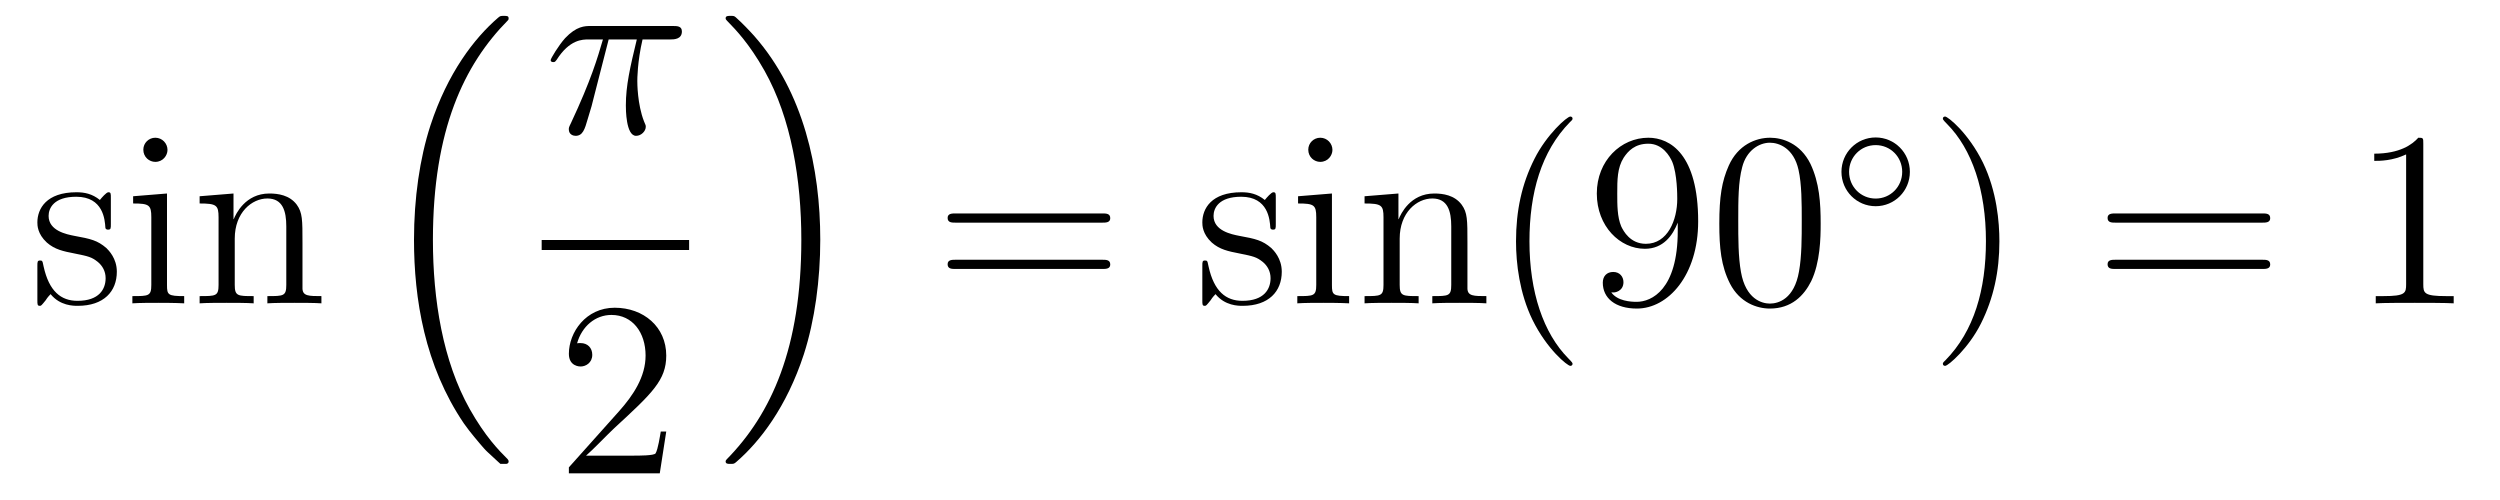 <?xml version='1.0'?>
<!-- This file was generated by dvisvgm 1.14.1 -->
<svg height='24pt' version='1.1' viewBox='0 -24 120 24' width='120pt' xmlns='http://www.w3.org/2000/svg' xmlns:xlink='http://www.w3.org/1999/xlink'>
<g id='page1'>
<g transform='matrix(1 0 0 1 -127 643)'>
<path d='M132.321 -657.497C132.321 -657.712 132.321 -657.772 132.201 -657.772C132.106 -657.772 131.879 -657.508 131.795 -657.401C131.424 -657.7 131.054 -657.772 130.671 -657.772C129.225 -657.772 128.794 -656.982 128.794 -656.325C128.794 -656.193 128.794 -655.775 129.249 -655.357C129.631 -655.022 130.038 -654.938 130.587 -654.831C131.245 -654.699 131.401 -654.663 131.699 -654.424C131.914 -654.245 132.07 -653.982 132.07 -653.647C132.07 -653.133 131.771 -652.56 130.719 -652.56C129.93 -652.56 129.356 -653.014 129.093 -654.209C129.046 -654.424 129.046 -654.436 129.033 -654.448C129.01 -654.496 128.962 -654.496 128.926 -654.496C128.794 -654.496 128.794 -654.436 128.794 -654.221V-652.595C128.794 -652.38 128.794 -652.32 128.914 -652.32C128.974 -652.32 128.986 -652.332 129.189 -652.583C129.249 -652.667 129.249 -652.691 129.428 -652.882C129.882 -652.32 130.528 -652.32 130.731 -652.32C131.986 -652.32 132.608 -653.014 132.608 -653.958C132.608 -654.604 132.213 -654.986 132.106 -655.094C131.675 -655.464 131.353 -655.536 130.564 -655.68C130.205 -655.751 129.333 -655.919 129.333 -656.636C129.333 -657.007 129.583 -657.556 130.659 -657.556C131.962 -657.556 132.034 -656.445 132.058 -656.074C132.07 -655.978 132.153 -655.978 132.189 -655.978C132.321 -655.978 132.321 -656.038 132.321 -656.253V-657.497ZM135.04 -659.804C135.04 -660.114 134.789 -660.389 134.454 -660.389C134.143 -660.389 133.88 -660.138 133.88 -659.816C133.88 -659.457 134.167 -659.23 134.454 -659.23C134.825 -659.23 135.04 -659.541 135.04 -659.804ZM133.39 -657.58V-657.233C134.155 -657.233 134.263 -657.162 134.263 -656.576V-653.325C134.263 -652.787 134.131 -652.787 133.354 -652.787V-652.44C133.689 -652.464 134.263 -652.464 134.61 -652.464C134.741 -652.464 135.434 -652.464 135.841 -652.44V-652.787C135.064 -652.787 135.016 -652.847 135.016 -653.313V-657.712L133.39 -657.58ZM141.519 -655.345C141.519 -656.457 141.519 -656.791 141.245 -657.174C140.898 -657.64 140.336 -657.712 139.929 -657.712C138.77 -657.712 138.316 -656.72 138.22 -656.481H138.208V-657.712L136.582 -657.58V-657.233C137.395 -657.233 137.491 -657.15 137.491 -656.564V-653.325C137.491 -652.787 137.36 -652.787 136.582 -652.787V-652.44C136.893 -652.464 137.539 -652.464 137.873 -652.464C138.22 -652.464 138.865 -652.464 139.176 -652.44V-652.787C138.411 -652.787 138.268 -652.787 138.268 -653.325V-655.548C138.268 -656.803 139.093 -657.473 139.834 -657.473C140.575 -657.473 140.742 -656.863 140.742 -656.134V-653.325C140.742 -652.787 140.611 -652.787 139.834 -652.787V-652.44C140.145 -652.464 140.79 -652.464 141.125 -652.464C141.472 -652.464 142.117 -652.464 142.428 -652.44V-652.787C141.83 -652.787 141.531 -652.787 141.519 -653.145V-655.345Z' fill-rule='evenodd'/>
<path d='M150.876 -644.864C150.9 -644.852 151.008 -644.733 151.02 -644.733H151.283C151.319 -644.733 151.414 -644.745 151.414 -644.852C151.414 -644.9 151.39 -644.924 151.367 -644.96C150.936 -645.39 150.291 -646.048 149.549 -647.363C148.258 -649.658 147.78 -652.611 147.78 -655.479C147.78 -660.787 149.287 -663.907 151.378 -666.023C151.414 -666.059 151.414 -666.095 151.414 -666.119C151.414 -666.238 151.331 -666.238 151.187 -666.238C151.032 -666.238 151.008 -666.238 150.9 -666.142C149.765 -665.162 148.486 -663.501 147.661 -660.978C147.147 -659.4 146.872 -657.476 146.872 -655.492C146.872 -652.658 147.386 -649.455 149.262 -646.681C149.585 -646.215 150.027 -645.725 150.027 -645.713C150.147 -645.57 150.314 -645.378 150.41 -645.295L150.876 -644.864Z' fill-rule='evenodd'/>
<path d='M156.216 -665.107H157.567C157.244 -663.768 157.041 -662.895 157.041 -661.939C157.041 -661.772 157.041 -660.48 157.531 -660.48C157.782 -660.48 157.997 -660.708 157.997 -660.911C157.997 -660.971 157.997 -660.994 157.913 -661.174C157.591 -661.999 157.591 -663.027 157.591 -663.11C157.591 -663.182 157.591 -664.031 157.842 -665.107H159.181C159.336 -665.107 159.731 -665.107 159.731 -665.489C159.731 -665.752 159.503 -665.752 159.288 -665.752H155.355C155.08 -665.752 154.674 -665.752 154.124 -665.167C153.813 -664.82 153.431 -664.186 153.431 -664.114C153.431 -664.043 153.491 -664.019 153.562 -664.019C153.646 -664.019 153.658 -664.055 153.718 -664.127C154.339 -665.107 154.961 -665.107 155.26 -665.107H155.941C155.678 -664.21 155.379 -663.17 154.399 -661.078C154.303 -660.887 154.303 -660.863 154.303 -660.791C154.303 -660.54 154.519 -660.48 154.626 -660.48C154.973 -660.48 155.068 -660.791 155.212 -661.293C155.403 -661.903 155.403 -661.927 155.523 -662.405L156.216 -665.107Z' fill-rule='evenodd'/>
<path d='M153 -655H160.078V-655.48H153'/>
<path d='M158.98 -646.288H158.717C158.681 -646.085 158.585 -645.427 158.466 -645.236C158.382 -645.129 157.701 -645.129 157.342 -645.129H155.131C155.453 -645.404 156.183 -646.169 156.493 -646.456C158.31 -648.129 158.98 -648.751 158.98 -649.934C158.98 -651.309 157.892 -652.229 156.505 -652.229C155.119 -652.229 154.306 -651.046 154.306 -650.018C154.306 -649.408 154.832 -649.408 154.868 -649.408C155.119 -649.408 155.429 -649.587 155.429 -649.97C155.429 -650.305 155.202 -650.532 154.868 -650.532C154.76 -650.532 154.736 -650.532 154.7 -650.52C154.928 -651.333 155.573 -651.883 156.35 -651.883C157.366 -651.883 157.988 -651.034 157.988 -649.934C157.988 -648.918 157.402 -648.033 156.721 -647.268L154.306 -644.567V-644.28H158.669L158.98 -646.288Z' fill-rule='evenodd'/>
<path d='M166.373 -655.492C166.373 -658.922 165.572 -662.568 163.217 -665.258C163.05 -665.449 162.608 -665.915 162.32 -666.167C162.237 -666.238 162.213 -666.238 162.057 -666.238C161.938 -666.238 161.83 -666.238 161.83 -666.119C161.83 -666.071 161.878 -666.023 161.902 -665.999C162.308 -665.581 162.954 -664.923 163.695 -663.608C164.986 -661.313 165.464 -658.36 165.464 -655.492C165.464 -650.303 164.03 -647.136 161.878 -644.948C161.854 -644.924 161.83 -644.888 161.83 -644.852C161.83 -644.733 161.938 -644.733 162.057 -644.733C162.213 -644.733 162.237 -644.733 162.344 -644.828C163.48 -645.809 164.759 -647.47 165.584 -649.992C166.11 -651.63 166.373 -653.567 166.373 -655.492Z' fill-rule='evenodd'/>
<path d='M179.909 -656.313C180.076 -656.313 180.292 -656.313 180.292 -656.528C180.292 -656.755 180.088 -656.755 179.909 -656.755H172.868C172.701 -656.755 172.486 -656.755 172.486 -656.54C172.486 -656.313 172.689 -656.313 172.868 -656.313H179.909ZM179.909 -654.09C180.076 -654.09 180.292 -654.09 180.292 -654.305C180.292 -654.532 180.088 -654.532 179.909 -654.532H172.868C172.701 -654.532 172.486 -654.532 172.486 -654.317C172.486 -654.09 172.689 -654.09 172.868 -654.09H179.909Z' fill-rule='evenodd'/>
<path d='M188.238 -657.497C188.238 -657.712 188.238 -657.772 188.118 -657.772C188.023 -657.772 187.796 -657.508 187.712 -657.401C187.342 -657.7 186.971 -657.772 186.588 -657.772C185.142 -657.772 184.712 -656.982 184.712 -656.325C184.712 -656.193 184.712 -655.775 185.166 -655.357C185.548 -655.022 185.955 -654.938 186.505 -654.831C187.162 -654.699 187.318 -654.663 187.617 -654.424C187.832 -654.245 187.987 -653.982 187.987 -653.647C187.987 -653.133 187.688 -652.56 186.636 -652.56C185.847 -652.56 185.273 -653.014 185.011 -654.209C184.963 -654.424 184.963 -654.436 184.951 -654.448C184.927 -654.496 184.879 -654.496 184.843 -654.496C184.712 -654.496 184.712 -654.436 184.712 -654.221V-652.595C184.712 -652.38 184.712 -652.32 184.831 -652.32C184.891 -652.32 184.903 -652.332 185.106 -652.583C185.166 -652.667 185.166 -652.691 185.345 -652.882C185.799 -652.32 186.445 -652.32 186.648 -652.32C187.903 -652.32 188.525 -653.014 188.525 -653.958C188.525 -654.604 188.131 -654.986 188.023 -655.094C187.593 -655.464 187.27 -655.536 186.481 -655.68C186.122 -655.751 185.25 -655.919 185.25 -656.636C185.25 -657.007 185.501 -657.556 186.577 -657.556C187.879 -657.556 187.951 -656.445 187.975 -656.074C187.987 -655.978 188.071 -655.978 188.107 -655.978C188.238 -655.978 188.238 -656.038 188.238 -656.253V-657.497ZM190.957 -659.804C190.957 -660.114 190.706 -660.389 190.371 -660.389C190.061 -660.389 189.797 -660.138 189.797 -659.816C189.797 -659.457 190.085 -659.23 190.371 -659.23C190.742 -659.23 190.957 -659.541 190.957 -659.804ZM189.307 -657.58V-657.233C190.072 -657.233 190.18 -657.162 190.18 -656.576V-653.325C190.18 -652.787 190.049 -652.787 189.271 -652.787V-652.44C189.606 -652.464 190.18 -652.464 190.527 -652.464C190.658 -652.464 191.352 -652.464 191.758 -652.44V-652.787C190.981 -652.787 190.933 -652.847 190.933 -653.313V-657.712L189.307 -657.58ZM197.437 -655.345C197.437 -656.457 197.437 -656.791 197.161 -657.174C196.814 -657.64 196.253 -657.712 195.847 -657.712C194.687 -657.712 194.233 -656.72 194.137 -656.481H194.125V-657.712L192.499 -657.58V-657.233C193.313 -657.233 193.408 -657.15 193.408 -656.564V-653.325C193.408 -652.787 193.277 -652.787 192.499 -652.787V-652.44C192.81 -652.464 193.456 -652.464 193.79 -652.464C194.137 -652.464 194.783 -652.464 195.094 -652.44V-652.787C194.328 -652.787 194.185 -652.787 194.185 -653.325V-655.548C194.185 -656.803 195.01 -657.473 195.751 -657.473S196.66 -656.863 196.66 -656.134V-653.325C196.66 -652.787 196.528 -652.787 195.751 -652.787V-652.44C196.062 -652.464 196.708 -652.464 197.042 -652.464C197.389 -652.464 198.035 -652.464 198.346 -652.44V-652.787C197.747 -652.787 197.448 -652.787 197.437 -653.145V-655.345ZM202.482 -649.535C202.482 -649.571 202.482 -649.595 202.279 -649.798C201.084 -651.006 200.414 -652.978 200.414 -655.417C200.414 -657.736 200.976 -659.732 202.362 -661.143C202.482 -661.25 202.482 -661.274 202.482 -661.31C202.482 -661.382 202.422 -661.406 202.374 -661.406C202.219 -661.406 201.239 -660.545 200.653 -659.373C200.044 -658.166 199.769 -656.887 199.769 -655.417C199.769 -654.352 199.936 -652.93 200.557 -651.651C201.263 -650.217 202.243 -649.439 202.374 -649.439C202.422 -649.439 202.482 -649.463 202.482 -649.535ZM207.532 -655.919C207.532 -653.097 206.276 -652.512 205.56 -652.512C205.273 -652.512 204.64 -652.548 204.341 -652.966H204.412C204.496 -652.942 204.926 -653.014 204.926 -653.456C204.926 -653.719 204.746 -653.946 204.436 -653.946C204.125 -653.946 203.934 -653.743 203.934 -653.432C203.934 -652.691 204.532 -652.189 205.572 -652.189C207.066 -652.189 208.512 -653.779 208.512 -656.373C208.512 -659.588 207.174 -660.389 206.122 -660.389C204.806 -660.389 203.647 -659.29 203.647 -657.712C203.647 -656.134 204.758 -655.058 205.954 -655.058C206.839 -655.058 207.293 -655.703 207.532 -656.313V-655.919ZM206.002 -655.297C205.249 -655.297 204.926 -655.907 204.818 -656.134C204.628 -656.588 204.628 -657.162 204.628 -657.7C204.628 -658.369 204.628 -658.943 204.938 -659.433C205.153 -659.756 205.476 -660.102 206.122 -660.102C206.803 -660.102 207.15 -659.505 207.269 -659.23C207.508 -658.644 207.508 -657.628 207.508 -657.449C207.508 -656.445 207.054 -655.297 206.002 -655.297ZM214.392 -656.265C214.392 -657.258 214.332 -658.226 213.902 -659.134C213.412 -660.127 212.551 -660.389 211.966 -660.389C211.272 -660.389 210.424 -660.043 209.981 -659.051C209.646 -658.297 209.527 -657.556 209.527 -656.265C209.527 -655.106 209.61 -654.233 210.041 -653.384C210.508 -652.476 211.332 -652.189 211.954 -652.189C212.994 -652.189 213.592 -652.811 213.938 -653.504C214.368 -654.4 214.392 -655.572 214.392 -656.265ZM211.954 -652.428C211.571 -652.428 210.794 -652.643 210.566 -653.946C210.436 -654.663 210.436 -655.572 210.436 -656.409C210.436 -657.389 210.436 -658.273 210.626 -658.979C210.83 -659.78 211.44 -660.15 211.954 -660.15C212.407 -660.15 213.101 -659.875 213.329 -658.848C213.484 -658.166 213.484 -657.222 213.484 -656.409C213.484 -655.608 213.484 -654.699 213.352 -653.97C213.125 -652.655 212.372 -652.428 211.954 -652.428Z' fill-rule='evenodd'/>
<path d='M218.674 -658.752C218.674 -659.668 217.94 -660.402 217.032 -660.402C216.124 -660.402 215.39 -659.668 215.39 -658.752C215.39 -657.836 216.124 -657.102 217.032 -657.102C217.94 -657.102 218.674 -657.836 218.674 -658.752ZM217.032 -657.469C216.323 -657.469 215.756 -658.035 215.756 -658.752C215.756 -659.469 216.323 -660.035 217.032 -660.035C217.741 -660.035 218.306 -659.469 218.306 -658.752C218.306 -658.035 217.741 -657.469 217.032 -657.469Z' fill-rule='evenodd'/>
<path d='M222.971 -655.417C222.971 -656.325 222.852 -657.807 222.182 -659.194C221.477 -660.628 220.496 -661.406 220.366 -661.406C220.318 -661.406 220.258 -661.382 220.258 -661.31C220.258 -661.274 220.258 -661.25 220.46 -661.047C221.657 -659.84 222.325 -657.867 222.325 -655.428C222.325 -653.109 221.764 -651.113 220.376 -649.702C220.258 -649.595 220.258 -649.571 220.258 -649.535C220.258 -649.463 220.318 -649.439 220.366 -649.439C220.52 -649.439 221.501 -650.3 222.086 -651.472C222.696 -652.691 222.971 -653.982 222.971 -655.417Z' fill-rule='evenodd'/>
<path d='M235.588 -656.313C235.754 -656.313 235.97 -656.313 235.97 -656.528C235.97 -656.755 235.768 -656.755 235.588 -656.755H228.547C228.379 -656.755 228.164 -656.755 228.164 -656.54C228.164 -656.313 228.367 -656.313 228.547 -656.313H235.588ZM235.588 -654.09C235.754 -654.09 235.97 -654.09 235.97 -654.305C235.97 -654.532 235.768 -654.532 235.588 -654.532H228.547C228.379 -654.532 228.164 -654.532 228.164 -654.317C228.164 -654.09 228.367 -654.09 228.547 -654.09H235.588Z' fill-rule='evenodd'/>
<path d='M243.318 -660.102C243.318 -660.378 243.318 -660.389 243.079 -660.389C242.792 -660.067 242.195 -659.624 240.964 -659.624V-659.278C241.238 -659.278 241.836 -659.278 242.494 -659.588V-653.36C242.494 -652.93 242.458 -652.787 241.405 -652.787H241.036V-652.44C241.358 -652.464 242.518 -652.464 242.912 -652.464S244.454 -652.464 244.777 -652.44V-652.787H244.406C243.354 -652.787 243.318 -652.93 243.318 -653.36V-660.102Z' fill-rule='evenodd'/>
</g>
</g>
</svg>
